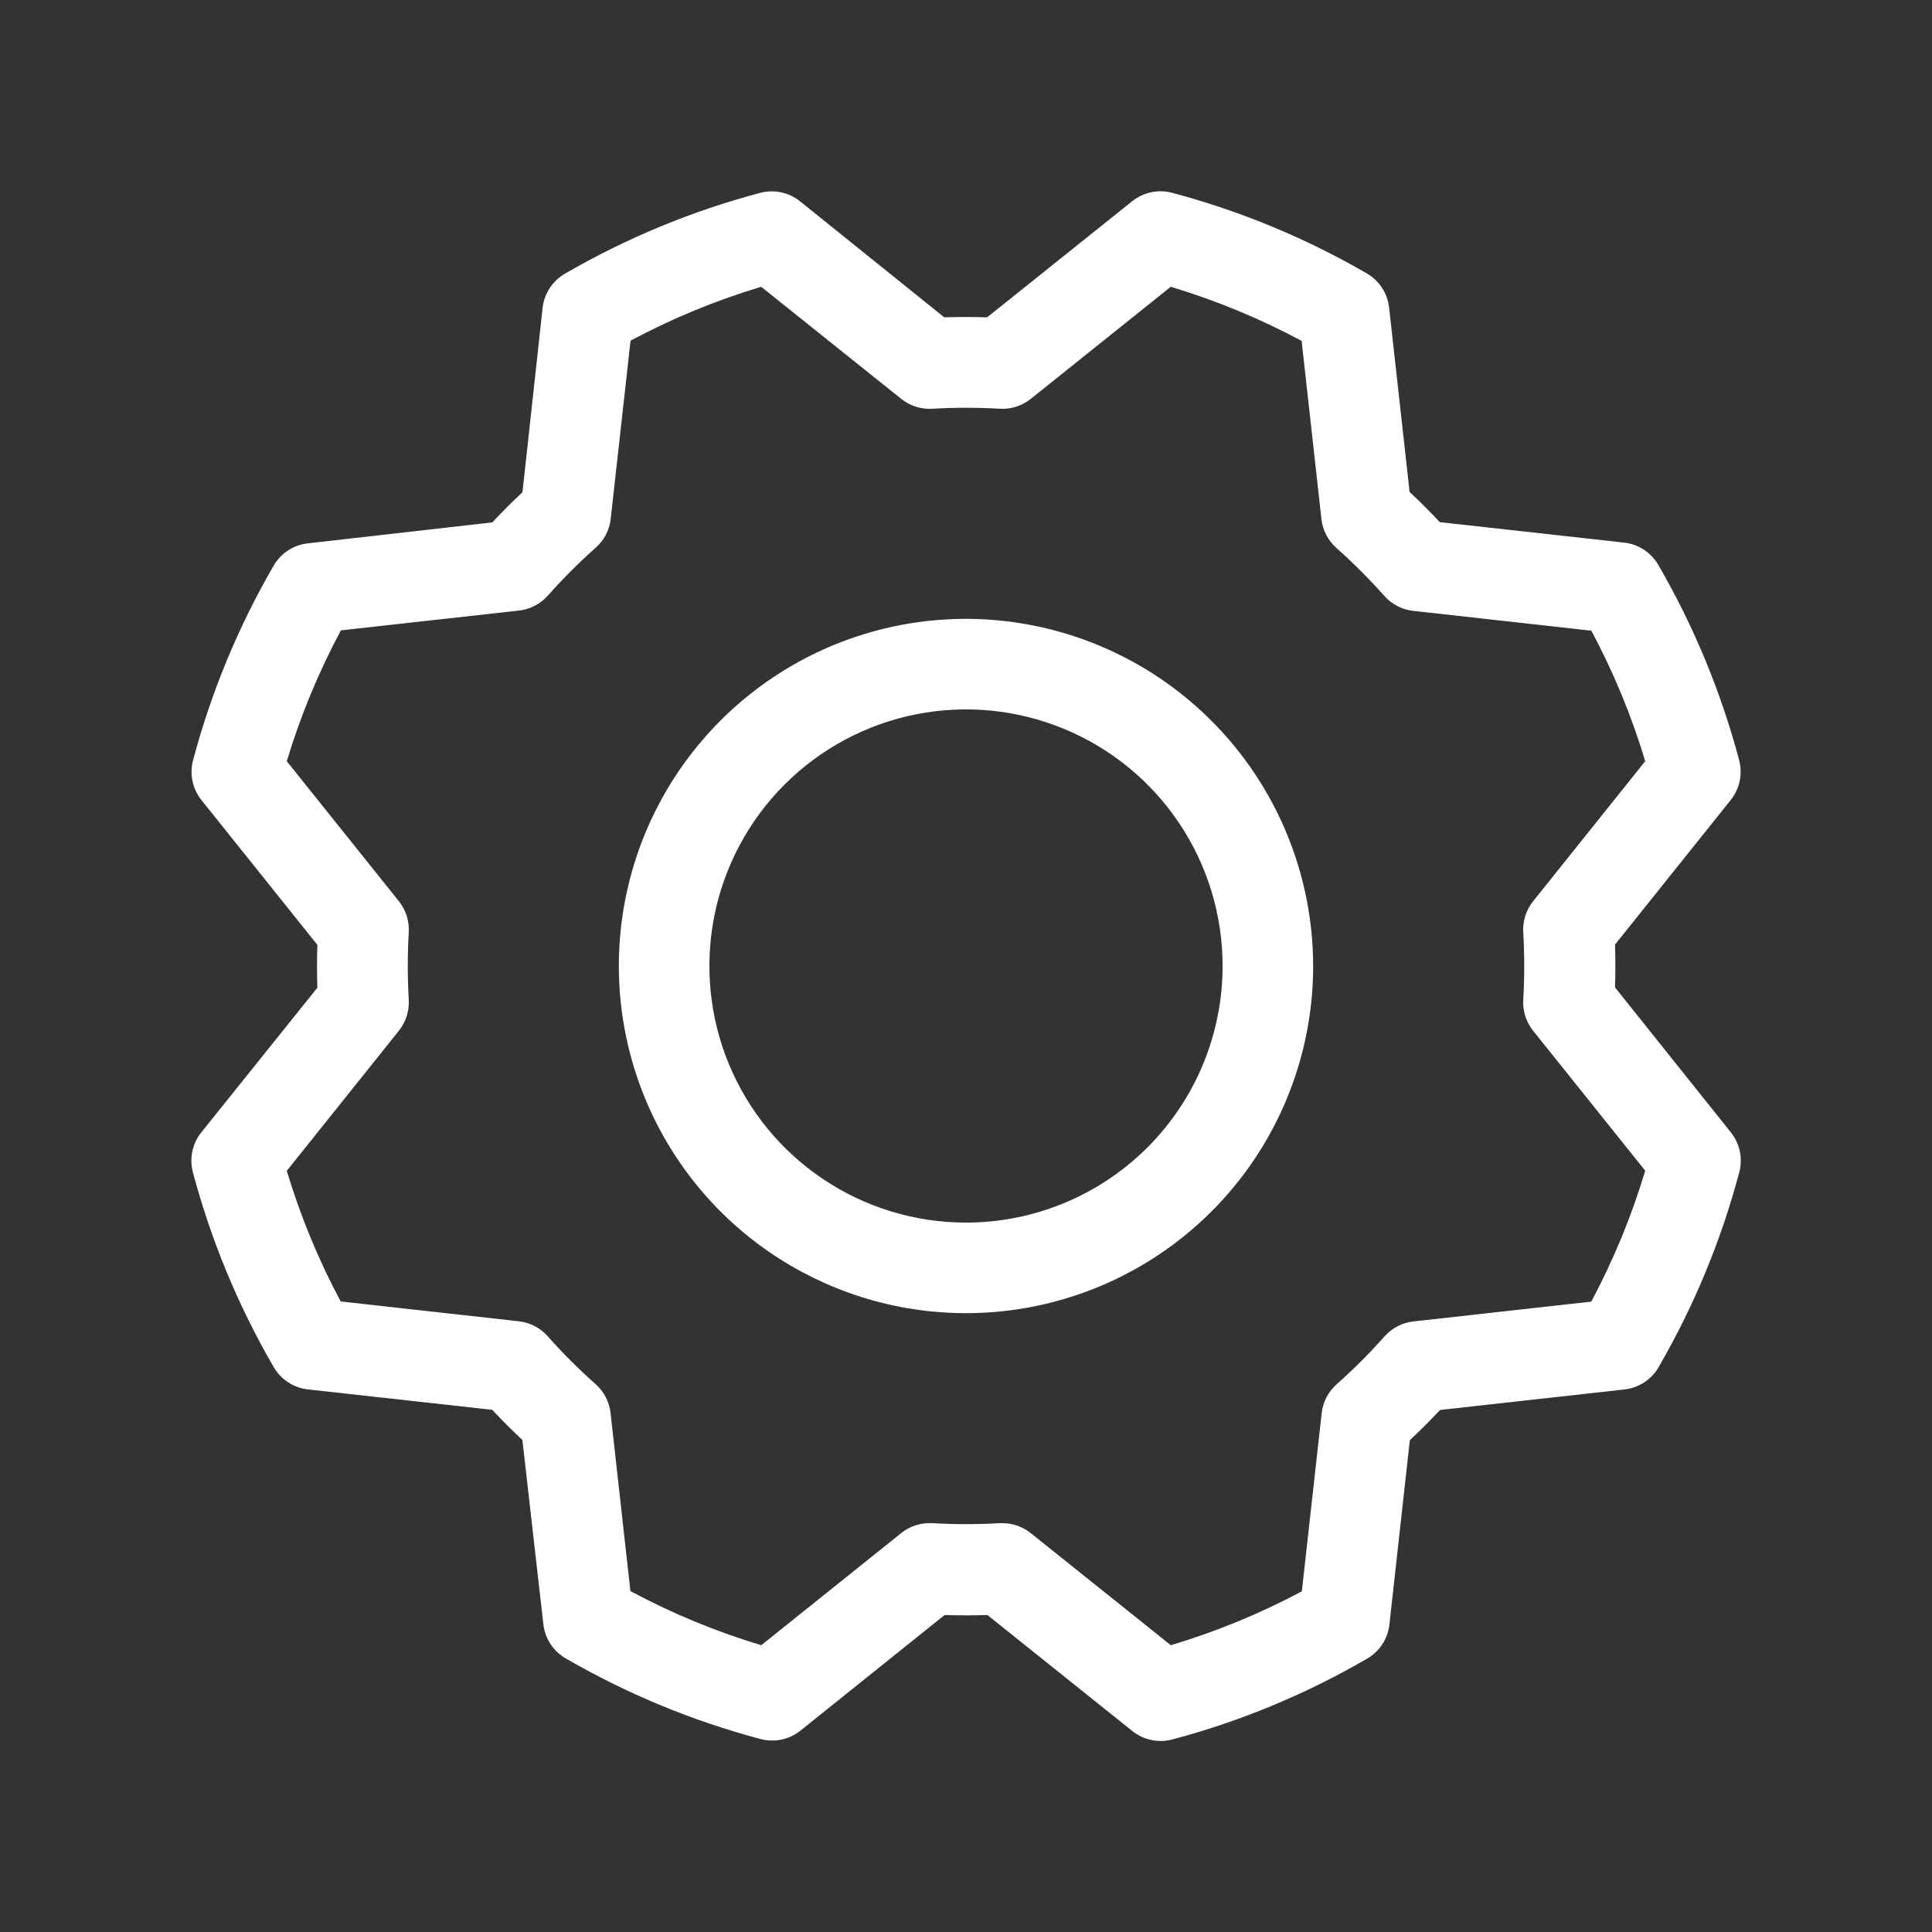 <?xml version="1.0" encoding="UTF-8"?> <svg xmlns="http://www.w3.org/2000/svg" width="64" height="64" viewBox="0 0 64 64" fill="none"><rect x="0" y="0" width="64" height="64" fill="#333333" stroke="none"/><path d="M32 20.5C29.726 20.5 27.502 21.174 25.611 22.438C23.72 23.702 22.246 25.498 21.375 27.599C20.505 29.7 20.277 32.013 20.721 34.243C21.165 36.474 22.26 38.523 23.868 40.132C25.477 41.74 27.526 42.835 29.756 43.279C31.987 43.723 34.3 43.495 36.401 42.624C38.502 41.754 40.298 40.28 41.562 38.389C42.826 36.498 43.5 34.274 43.5 32C43.496 28.951 42.283 26.028 40.127 23.873C37.972 21.717 35.049 20.504 32 20.5ZM32 40.5C30.319 40.5 28.675 40.001 27.278 39.067C25.88 38.133 24.79 36.806 24.147 35.253C23.504 33.7 23.335 31.991 23.663 30.342C23.991 28.693 24.801 27.178 25.99 25.989C27.178 24.801 28.693 23.991 30.342 23.663C31.991 23.335 33.7 23.504 35.253 24.147C36.806 24.79 38.134 25.88 39.068 27.278C40.002 28.675 40.5 30.319 40.5 32C40.5 34.254 39.605 36.416 38.011 38.01C36.416 39.604 34.254 40.5 32 40.5ZM53.5 32.71C53.515 32.237 53.515 31.762 53.5 31.29L57.333 26.5C57.479 26.317 57.581 26.101 57.629 25.872C57.677 25.642 57.67 25.404 57.61 25.177C57.01 22.918 56.112 20.748 54.94 18.725C54.824 18.52 54.66 18.345 54.464 18.214C54.267 18.084 54.042 18.002 53.808 17.975L47.695 17.297C47.373 16.952 47.04 16.619 46.695 16.297L46.015 10.182C45.988 9.948 45.906 9.723 45.776 9.526C45.645 9.33 45.47 9.166 45.265 9.05C43.245 7.881 41.078 6.985 38.823 6.385C38.595 6.325 38.357 6.32 38.127 6.37C37.898 6.419 37.683 6.522 37.5 6.67L32.7 10.512C32.228 10.497 31.753 10.497 31.28 10.512L26.5 6.667C26.317 6.521 26.102 6.419 25.872 6.371C25.642 6.323 25.404 6.329 25.178 6.39C22.918 6.99 20.748 7.887 18.725 9.06C18.52 9.176 18.345 9.34 18.215 9.536C18.084 9.733 18.002 9.958 17.975 10.192L17.308 16.305C16.963 16.628 16.629 16.962 16.308 17.305L10.19 18C9.956 18.027 9.731 18.109 9.534 18.239C9.337 18.37 9.174 18.545 9.058 18.75C7.888 20.77 6.992 22.937 6.393 25.192C6.335 25.417 6.329 25.652 6.378 25.879C6.426 26.106 6.526 26.318 6.67 26.5L10.513 31.3C10.498 31.772 10.498 32.247 10.513 32.72L6.668 37.512C6.521 37.696 6.42 37.911 6.371 38.141C6.323 38.37 6.33 38.608 6.39 38.835C6.991 41.09 7.889 43.256 9.06 45.275C9.177 45.48 9.34 45.655 9.537 45.785C9.733 45.916 9.958 45.998 10.193 46.025L16.305 46.702C16.628 47.047 16.962 47.381 17.305 47.702L18 53.81C18.027 54.044 18.109 54.269 18.239 54.466C18.37 54.663 18.545 54.826 18.75 54.942C20.77 56.111 22.937 57.008 25.193 57.607C25.419 57.668 25.657 57.674 25.887 57.626C26.116 57.578 26.332 57.476 26.515 57.33L31.29 53.5C31.763 53.515 32.238 53.515 32.71 53.5L37.513 57.345C37.779 57.557 38.109 57.673 38.45 57.672C38.58 57.672 38.709 57.655 38.835 57.622C41.091 57.022 43.256 56.124 45.275 54.952C45.48 54.836 45.655 54.673 45.786 54.476C45.916 54.279 45.998 54.054 46.025 53.82L46.703 47.707C47.048 47.386 47.381 47.052 47.703 46.707L53.818 46.027C54.052 46 54.277 45.918 54.474 45.788C54.67 45.658 54.834 45.483 54.95 45.277C56.12 43.257 57.016 41.091 57.615 38.835C57.675 38.608 57.682 38.37 57.634 38.141C57.586 37.911 57.484 37.696 57.338 37.512L53.5 32.71ZM52.725 43.117L46.815 43.775C46.446 43.818 46.105 43.996 45.86 44.275C45.366 44.831 44.839 45.358 44.283 45.852C44.003 46.098 43.825 46.438 43.783 46.807L43.125 52.715C41.741 53.453 40.288 54.051 38.785 54.5L34.143 50.785C33.876 50.572 33.546 50.457 33.205 50.457H33.115C32.372 50.5 31.628 50.5 30.885 50.457C30.514 50.435 30.148 50.55 29.858 50.782L25.218 54.5C23.716 54.048 22.264 53.448 20.883 52.707L20.225 46.802C20.183 46.433 20.004 46.093 19.725 45.847C19.168 45.353 18.642 44.827 18.148 44.27C17.902 43.991 17.562 43.812 17.193 43.77L11.285 43.112C10.548 41.733 9.95 40.283 9.5 38.785L13.215 34.142C13.447 33.852 13.563 33.486 13.54 33.115C13.498 32.372 13.498 31.628 13.54 30.885C13.563 30.514 13.447 30.148 13.215 29.857L9.5 25.217C9.952 23.716 10.552 22.264 11.293 20.882L17.198 20.225C17.567 20.182 17.907 20.004 18.153 19.725C18.647 19.168 19.173 18.642 19.73 18.147C20.009 17.902 20.188 17.562 20.23 17.192L20.888 11.285C22.267 10.548 23.717 9.95 25.215 9.5L29.858 13.215C30.148 13.447 30.514 13.563 30.885 13.54C31.628 13.497 32.372 13.497 33.115 13.54C33.486 13.563 33.852 13.447 34.143 13.215L38.783 9.5C40.284 9.952 41.736 10.552 43.118 11.292L43.775 17.202C43.818 17.572 43.996 17.912 44.275 18.157C44.832 18.651 45.358 19.178 45.853 19.735C46.098 20.014 46.438 20.192 46.808 20.235L52.715 20.892C53.452 22.27 54.05 23.718 54.5 25.215L50.785 29.857C50.553 30.148 50.437 30.514 50.46 30.885C50.503 31.628 50.503 32.372 50.46 33.115C50.437 33.486 50.553 33.852 50.785 34.142L54.5 38.782C54.05 40.283 53.451 41.736 52.713 43.117H52.725Z" fill="white"></path></svg> 